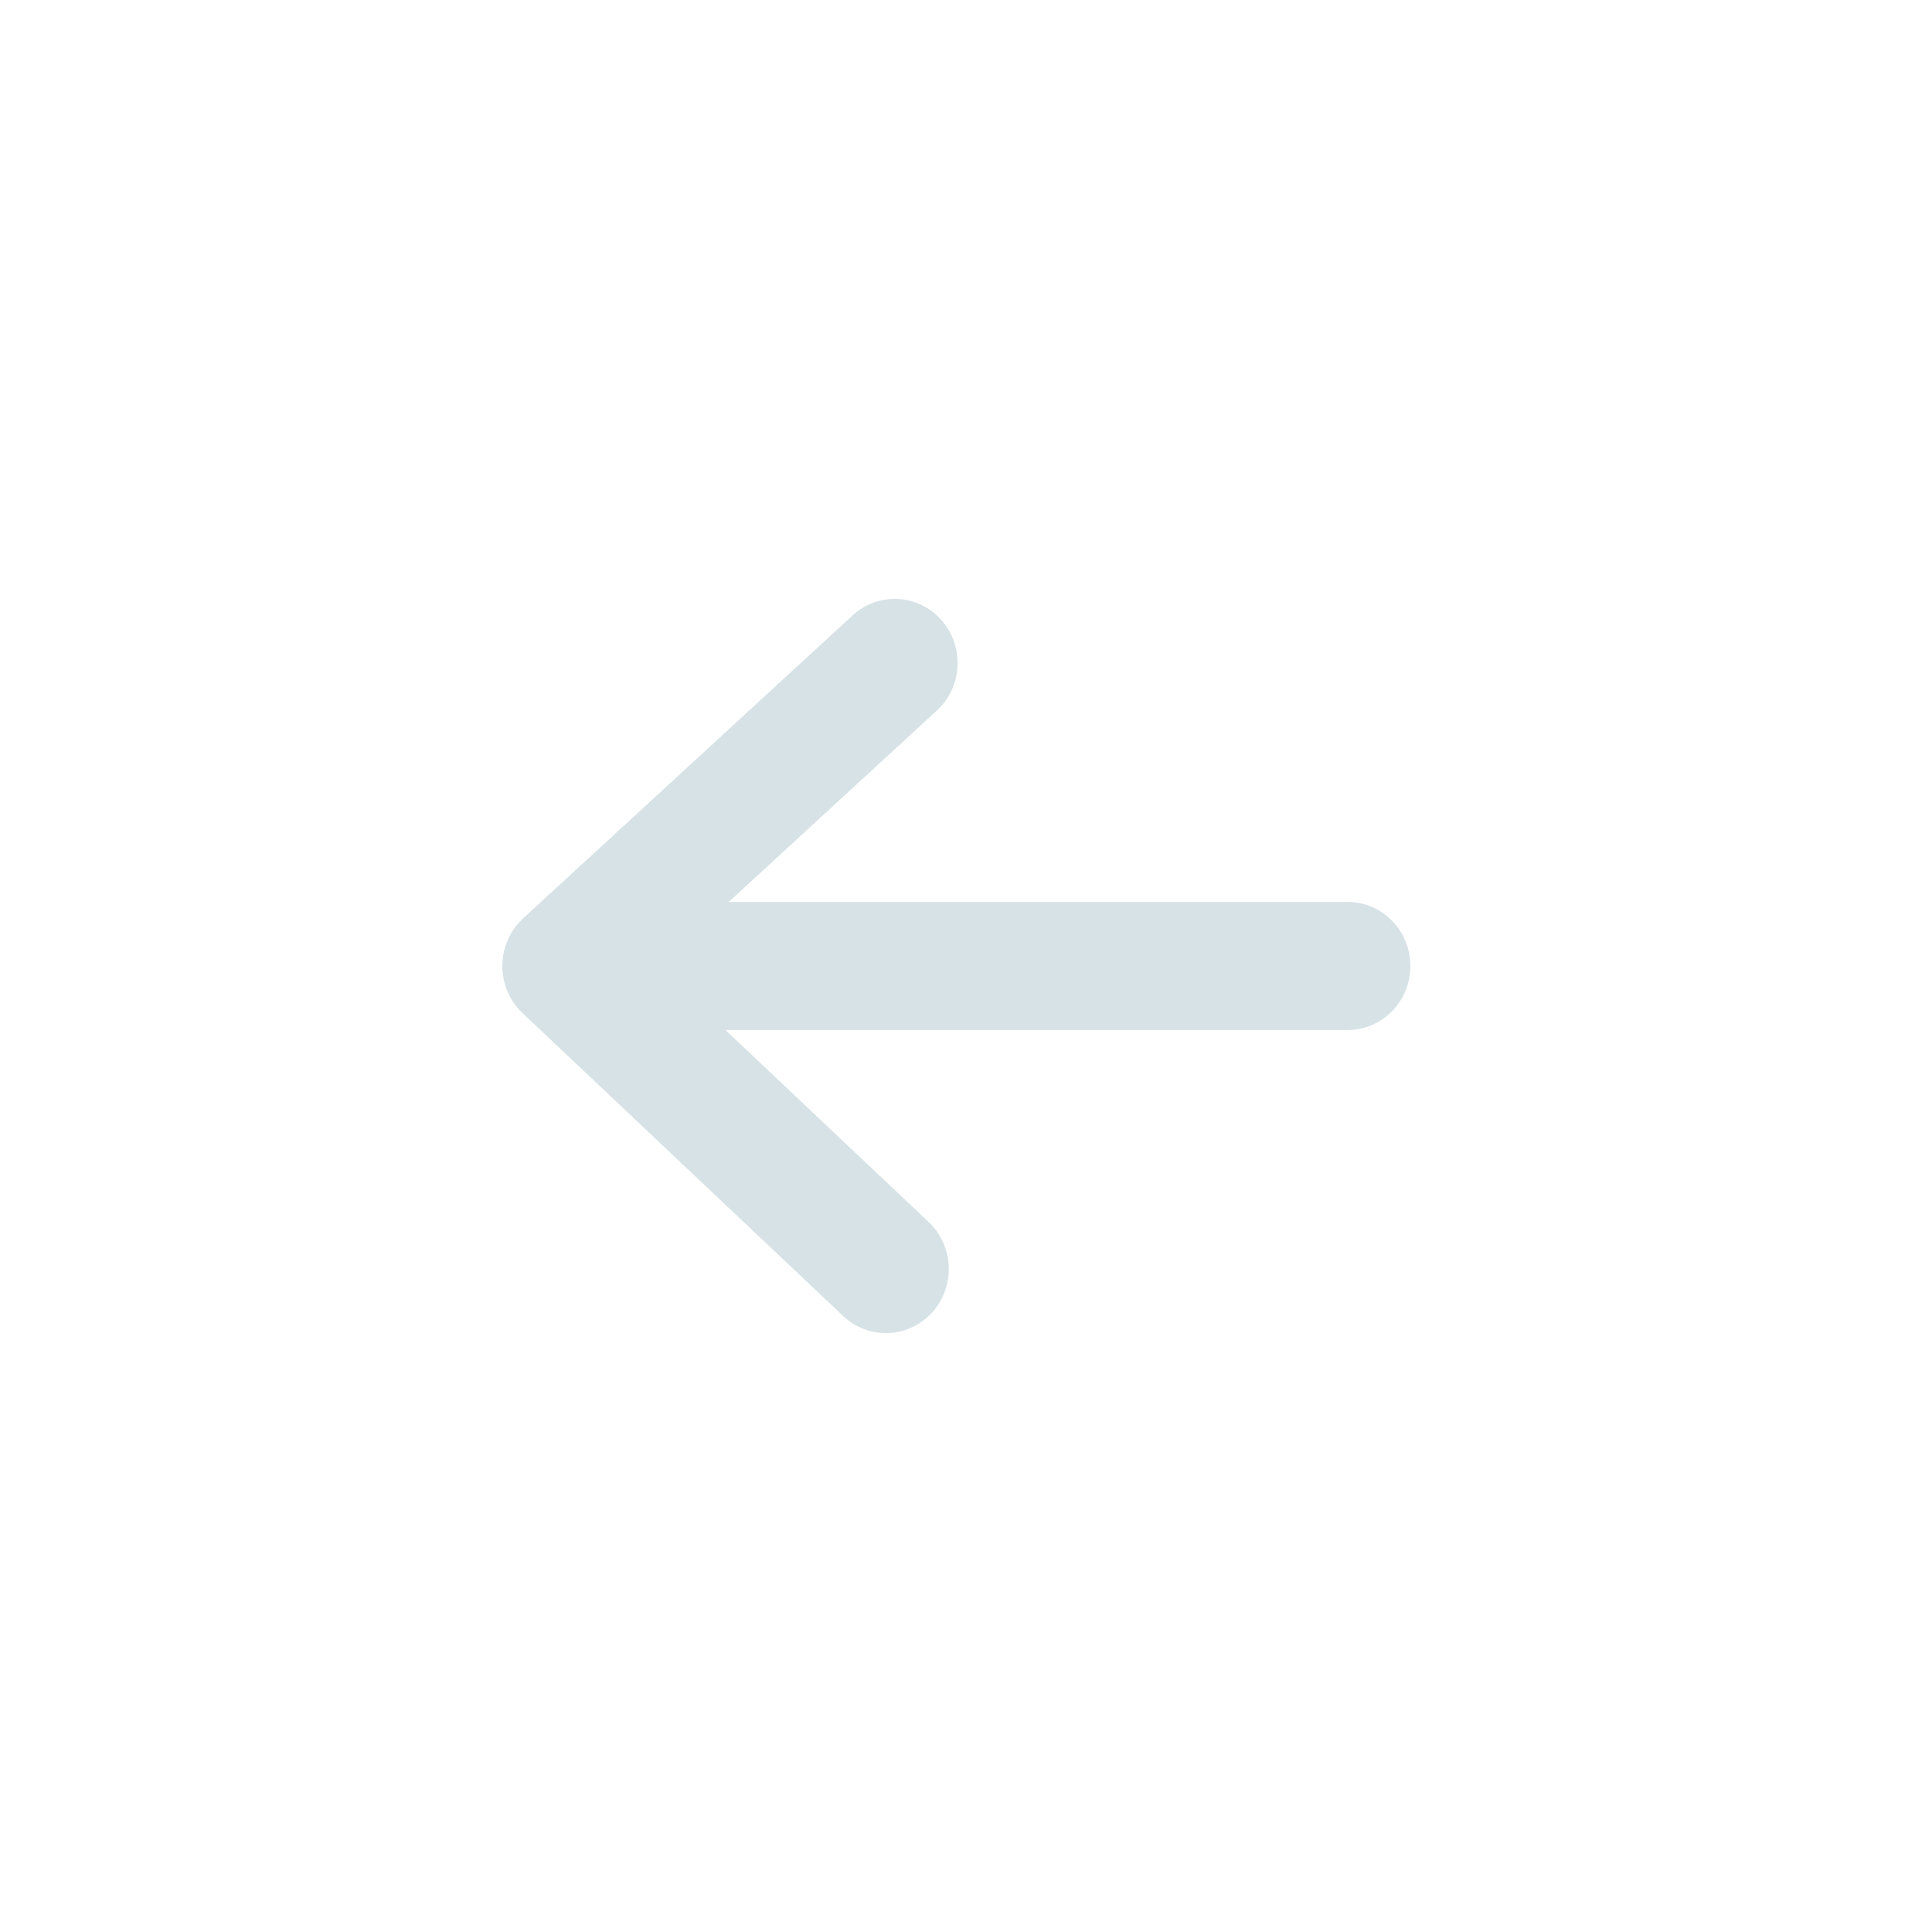 <?xml version="1.0" encoding="UTF-8"?>
<svg width="100px" height="100px" viewBox="0 0 100 100" version="1.1" xmlns="http://www.w3.org/2000/svg" xmlns:xlink="http://www.w3.org/1999/xlink">
    <title>leftArrowGray</title>
    <g id="leftArrowGray" stroke="none" stroke-width="1" fill="none" fill-rule="evenodd">
        <g id="left-arrow" transform="translate(26, 31)" fill="#D6E2E6" fill-rule="nonzero">
            <path d="M43.745,22.316 L4.947,22.316 C3.149,22.316 1.693,20.832 1.693,19 C1.693,17.168 3.149,15.684 4.947,15.684 L43.745,15.684 C45.543,15.684 47,17.168 47,19 C47,20.832 45.543,22.316 43.745,22.316 Z" id="Path"></path>
            <path d="M19.853,38 C19.062,38 18.268,37.707 17.641,37.115 L1.042,21.431 C0.372,20.799 -0.006,19.909 0,18.977 C0.007,18.048 0.396,17.162 1.074,16.538 L18.13,0.854 C19.464,-0.373 21.522,-0.265 22.727,1.094 C23.931,2.454 23.826,4.551 22.491,5.778 L8.076,19.033 L22.068,32.253 C23.385,33.498 23.464,35.597 22.241,36.939 C21.599,37.643 20.728,38 19.853,38 Z" id="Path"></path>
        </g>
    </g>
</svg>